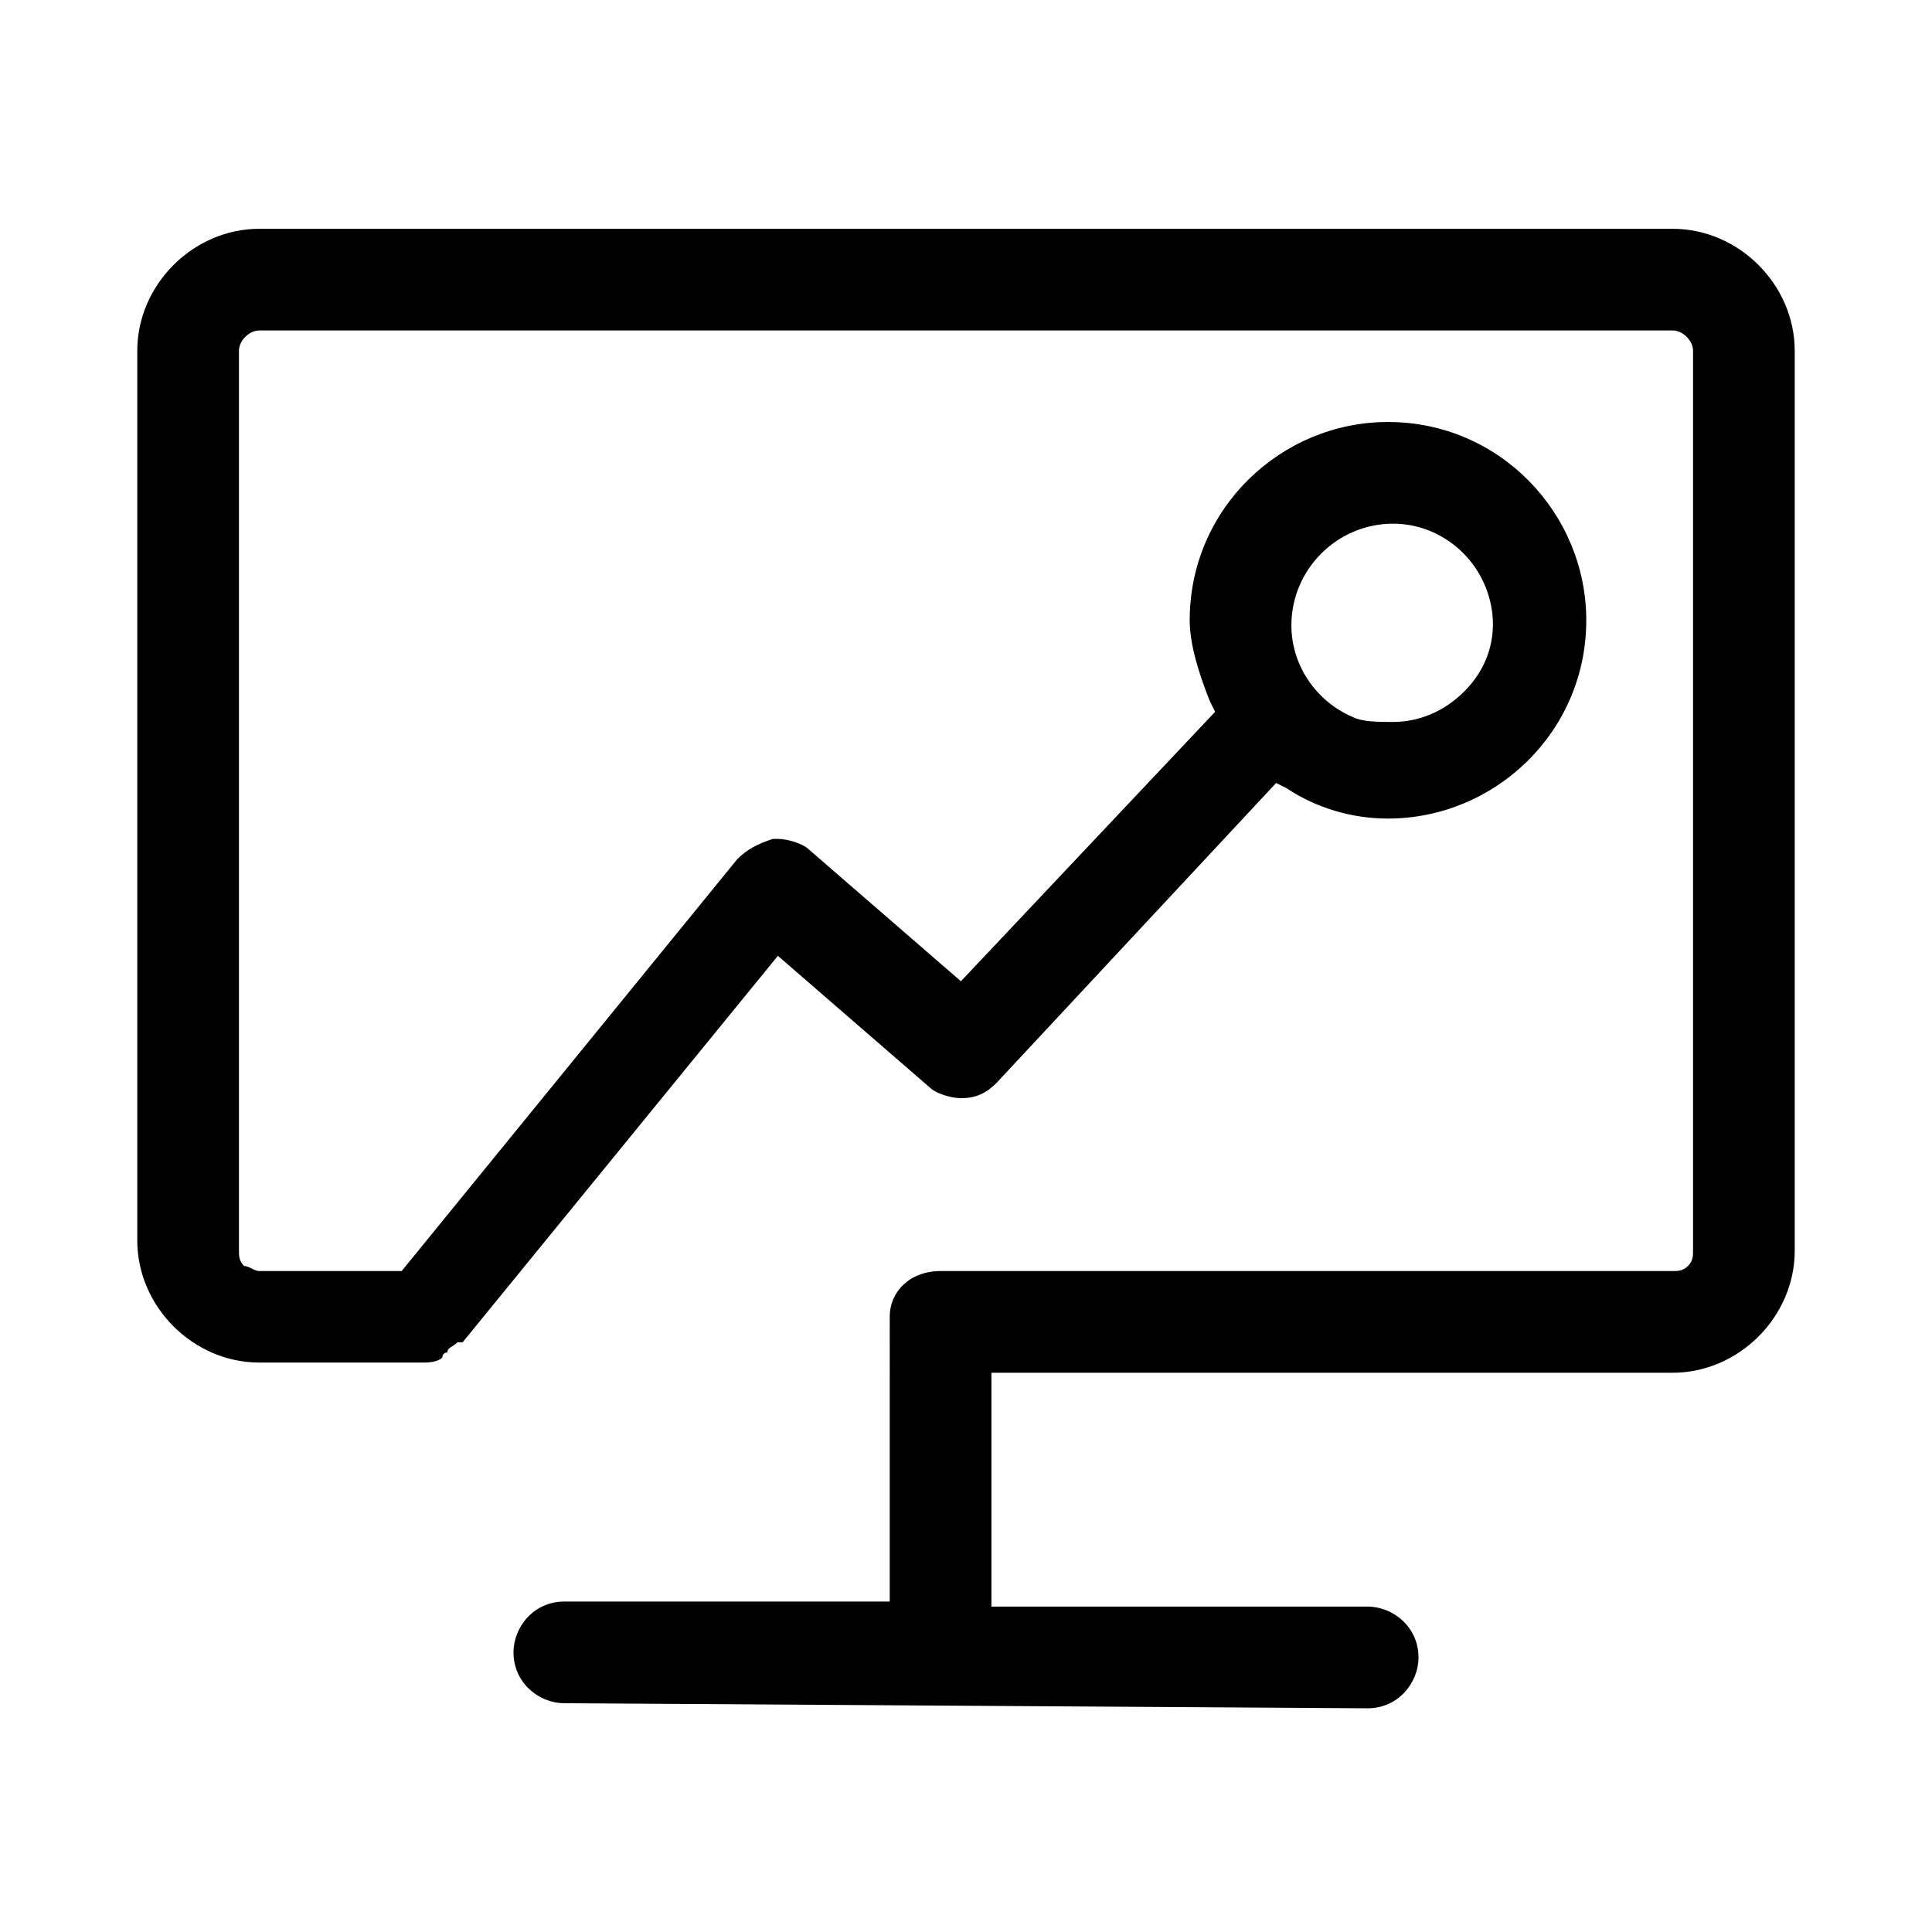 <?xml version="1.0" encoding="utf-8"?>
<!-- Generator: Adobe Illustrator 22.1.0, SVG Export Plug-In . SVG Version: 6.00 Build 0)  -->
<svg version="1.1" id="图层_1" xmlns="http://www.w3.org/2000/svg" xmlns:xlink="http://www.w3.org/1999/xlink" x="0px" y="0px"
	 viewBox="0 0 38 38" style="enable-background:new 0 0 38 38;" xml:space="preserve">
<path d="M11.1,33.5c-0.5,0-1-0.4-1-1c0-0.5,0.4-1,1-1h6.4V26l0,0l0,0v-0.1c0-0.5,0.4-0.9,1-0.9h14.4c0.1,0,0.2,0,0.3-0.1
	s0.1-0.2,0.1-0.3V6.9c0-0.2-0.2-0.4-0.4-0.4H5.1c-0.2,0-0.4,0.2-0.4,0.4v17.7c0,0.1,0,0.2,0.1,0.3C4.9,24.9,5,25,5.1,25h2.8l6.6-8.1
	c0.2-0.2,0.4-0.3,0.7-0.4h0.1c0.2,0,0.5,0.1,0.6,0.2l3,2.6l5-5.3l-0.1-0.2c-0.2-0.5-0.4-1.1-0.4-1.6c0-2.2,1.8-3.9,3.9-3.9
	c2.2,0,3.9,1.8,3.9,3.9c0,2.2-1.8,3.9-3.9,3.9c-0.7,0-1.4-0.2-2-0.6l-0.2-0.1l-5.5,5.9c-0.2,0.2-0.4,0.3-0.7,0.3
	c-0.2,0-0.5-0.1-0.6-0.2l-3-2.6l-6.2,7.6c0,0,0,0-0.1,0c-0.1,0.1-0.2,0.1-0.2,0.2c0,0-0.1,0-0.1,0.1l0,0c-0.1,0.1-0.3,0.1-0.4,0.1
	H5.1c-1.3,0-2.4-1.1-2.4-2.4V6.9c0-1.3,1.1-2.4,2.4-2.4h27.8c1.3,0,2.4,1.1,2.4,2.4v17.7c0,1.3-1.1,2.4-2.4,2.4H19.5v4.6h7.4
	c0.5,0,1,0.4,1,1c0,0.5-0.4,1-1,1L11.1,33.5L11.1,33.5z M27.4,10.3c-1.1,0-2,0.9-2,2c0,0.8,0.5,1.5,1.2,1.8c0.2,0.1,0.5,0.1,0.8,0.1
	c0.5,0,1-0.2,1.4-0.6c0.6-0.6,0.7-1.4,0.4-2.1C28.9,10.8,28.2,10.3,27.4,10.3L27.4,10.3L27.4,10.3z"/>
</svg>
